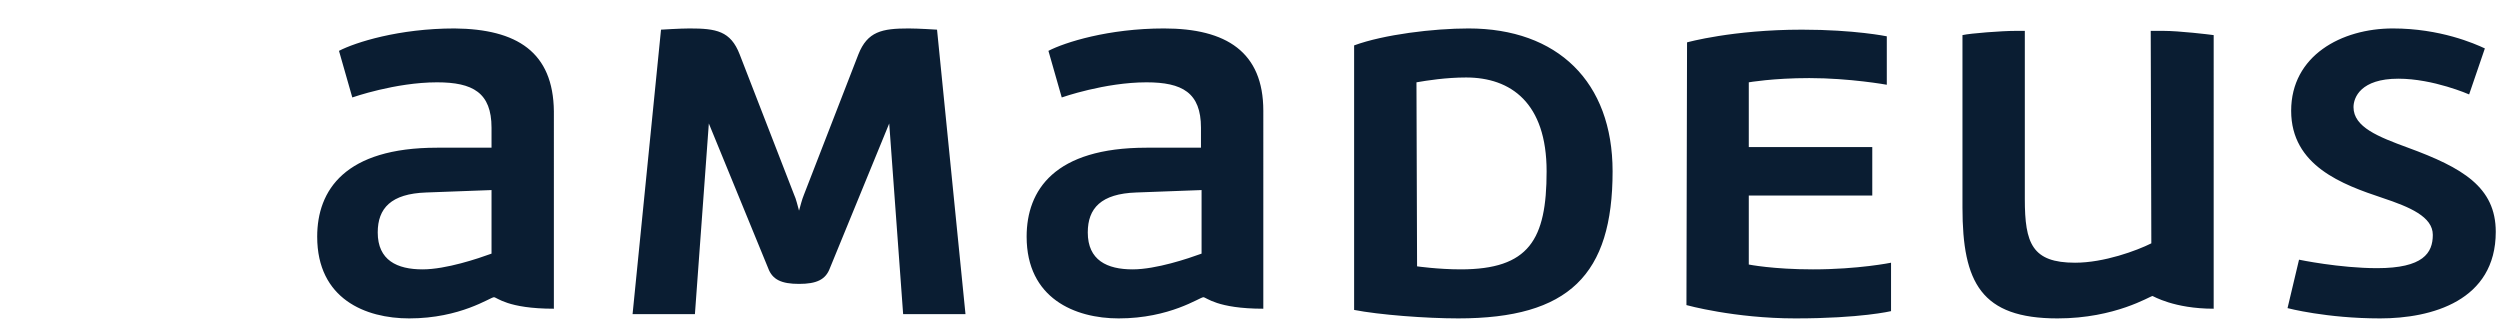 <?xml version="1.0" encoding="UTF-8"?>
<!-- Generator: Adobe Illustrator 26.5.0, SVG Export Plug-In . SVG Version: 6.00 Build 0)  -->
<svg xmlns="http://www.w3.org/2000/svg" xmlns:xlink="http://www.w3.org/1999/xlink" version="1.1" id="Layer_1" x="0px" y="0px" viewBox="0 0 413 55" style="enable-background:new 0 0 413 55;" xml:space="preserve">
<style type="text/css">
	.st0{clip-path:url(#SVGID_00000132056155558109184620000013362193459836883859_);}
	.st1{fill:#0A1D32;}
</style>
<g>
	<g id="g12_00000134945439900556748780000013792080700628274825_">
		<g id="g14_00000142884376707993726420000018377471665054469301_">
			<g>
				<defs>
					<rect id="SVGID_1_" x="52.3" y="4.7" width="359.9" height="47.9"></rect>
				</defs>
				<clipPath id="SVGID_00000145737256041586484400000003966241376647306383_">
					<use xlink:href="#SVGID_1_" style="overflow:visible;"></use>
				</clipPath>
				<g style="clip-path:url(#SVGID_00000145737256041586484400000003966241376647306383_);">
					<g id="g16_00000005243714668121388120000013724172250737672843_">
						<path id="path22_00000150817676778002404540000011088738762764610438_" class="st1" d="M278.6,50.4c0,0,7.9,2.2,18,2.2        c10.8,0,15.8-1.2,15.8-1.2v-8c0,0-5.4,1.1-12.9,1.1c-6.6,0-10.6-0.8-10.6-0.8V32.3h20.4v-8h-20.4V13.6c0,0,4-0.7,10-0.7        c6.7,0,12.8,1.1,12.8,1.1v-8c0,0-5.3-1.1-14-1.1c-11.5,0-19,2.1-19,2.1L278.6,50.4L278.6,50.4L278.6,50.4z M132.8,32.2        c-0.3,0.7-0.6,1.9-0.8,2.6c-0.2-0.7-0.5-2-0.8-2.6l-9-23.2c-1.5-3.9-3.9-4.3-8.3-4.3c-1.5,0-4.7,0.2-4.7,0.2l-4.7,47h10.3        l2.3-31.5l9.8,23.9c0.7,1.9,2.2,2.6,5.1,2.6s4.4-0.7,5.1-2.6l9.8-23.9l2.3,31.5h10.3l-4.7-47c0,0-3.1-0.2-4.7-0.2        c-4.4,0-6.8,0.5-8.3,4.3l-9,23.2L132.8,32.2z M81.2,41.9c-2.2,0.8-7.5,2.6-11.4,2.6c-4.2,0-7.4-1.5-7.4-6.1c0-4,2.2-6.4,8-6.6        l10.8-0.4V41.9L81.2,41.9z M75.1,4.7c-9.2,0-16.4,2.3-19.1,3.7l2.2,7.7c0,0,7.1-2.5,14-2.5c5.9,0,9,1.7,9,7.5v3.3h-9        c-15.2,0-19.8,7-19.8,14.7c0,10.3,8,13.5,15.2,13.5c8.5,0,13.4-3.5,14-3.5c0.5,0,2.2,1.9,9.9,1.9V18.4        C91.4,8.6,85.4,4.8,75.1,4.7L75.1,4.7L75.1,4.7z M198.5,41.9c-2.2,0.8-7.5,2.6-11.4,2.6c-4.2,0-7.4-1.5-7.4-6.1        c0-4,2.2-6.4,8-6.6l10.8-0.4V41.9L198.5,41.9L198.5,41.9z M192.3,4.7c-9.2,0-16.4,2.3-19.1,3.7l2.2,7.7c0,0,7.1-2.5,14-2.5        c5.9,0,9,1.7,9,7.5v3.3h-9c-15.2,0-19.8,7-19.8,14.7c0,10.2,8,13.5,15.2,13.5c8.5,0,13.4-3.5,14-3.5c0.5,0,2.2,1.9,9.9,1.9        V18.3C208.7,8.6,202.6,4.7,192.3,4.7L192.3,4.7L192.3,4.7z M355.4,40.2c-2.4,1.2-7.8,3.2-12.6,3.2c-7.1,0-8.3-3.2-8.3-10.5        V5.1H333c-2.3,0-7.5,0.4-8.8,0.7v28.5c0,12.4,3.1,18.3,15.7,18.3c9.6,0,15.3-3.7,15.7-3.7c0.1,0,3.5,2.1,10.1,2.1V5.8        c-0.7-0.1-5.7-0.7-8.3-0.7h-2.1L355.4,40.2L355.4,40.2L355.4,40.2z M377.9,50.9c0,0,6.4,1.7,15.3,1.7        c8.5,0,19.1-2.9,19.1-14.3c0-7.4-5.5-10.6-14.5-13.9c-4.9-1.8-9-3.4-9-6.7c0-1.6,1.2-4.7,7.4-4.7c5.8,0,11.7,2.6,11.7,2.6        l2.6-7.6c-1.7-0.8-7.4-3.3-15.2-3.3c-8.5,0-16.8,4.5-16.8,13.6s8.5,12.2,15.1,14.4c4.5,1.5,8.3,3.1,8.3,6.1        c0,3-1.6,5.5-9.2,5.5c-6.2,0-12.9-1.4-12.9-1.4S377.9,50.9,377.9,50.9z M234,13.6c1.7-0.3,4.9-0.8,8.2-0.8        c7.4,0,13.3,4.2,13.3,15.5s-2.9,16.2-14.2,16.2c-3.7,0-7.2-0.5-7.2-0.5L234,13.6L234,13.6z M242.6,4.7c-5.8,0-14,1-18.9,2.8        v43.7c4.1,0.8,11.8,1.4,17.2,1.4c18.3,0,25.5-7.2,25.5-24.3C266.4,13.5,257.3,4.7,242.6,4.7L242.6,4.7"></path>
					</g>
				</g>
			</g>
		</g>
	</g>
</g>
</svg>
